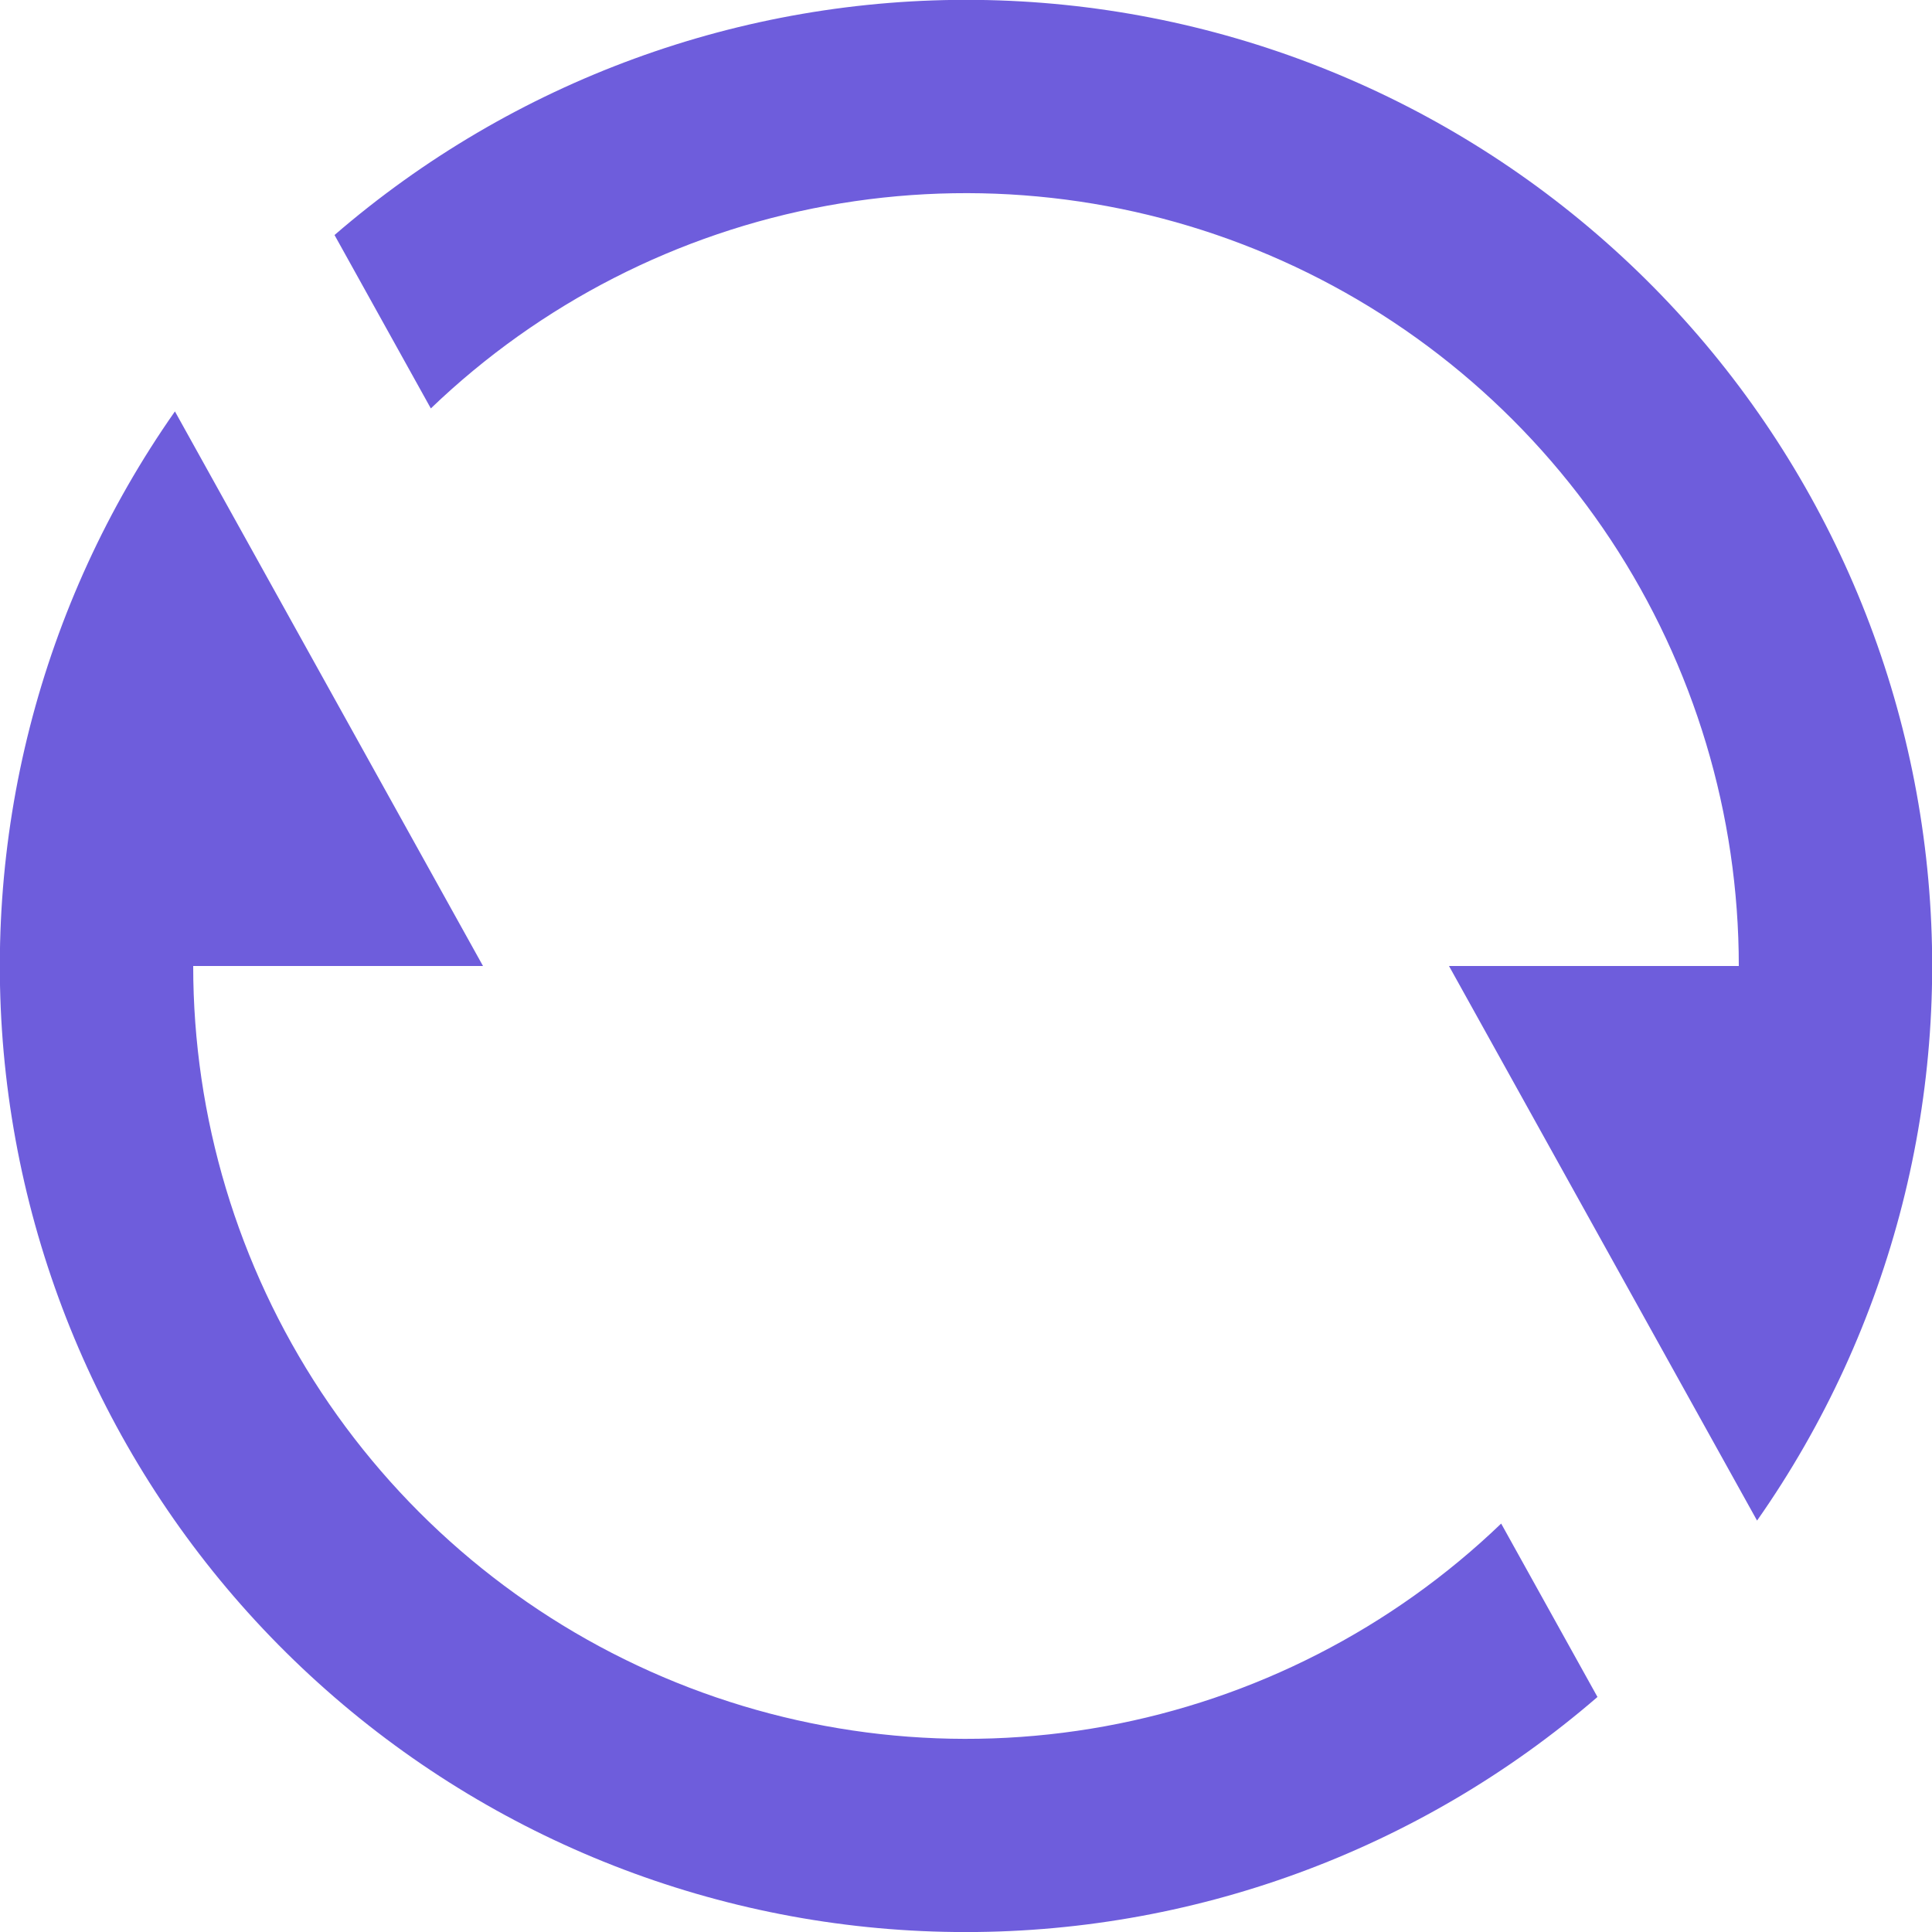 <svg width="20" height="20" viewBox="0 0 20 20" fill="none" xmlns="http://www.w3.org/2000/svg">
<g clip-path="url(#clip0_202_3713)">
<g clip-path="url(#clip1_202_3713)">
<g clip-path="url(#clip2_202_3713)">
<path d="M3.463 2.433C5.309 0.838 7.673 -0.028 10.113 -0.001C12.552 0.026 14.897 0.944 16.707 2.58C18.517 4.215 19.666 6.456 19.939 8.88C20.212 11.304 19.59 13.744 18.189 15.741L15 10H18C18 8.432 17.539 6.898 16.675 5.589C15.81 4.281 14.58 3.255 13.137 2.64C11.694 2.025 10.103 1.848 8.56 2.13C7.017 2.412 5.591 3.142 4.46 4.228L3.463 2.433ZM16.537 17.567C14.691 19.162 12.327 20.027 9.887 20C7.448 19.974 5.103 19.056 3.293 17.42C1.483 15.785 0.334 13.544 0.061 11.12C-0.212 8.696 0.41 6.256 1.811 4.259L5 10H2C2 11.568 2.461 13.102 3.325 14.411C4.19 15.719 5.42 16.745 6.863 17.36C8.306 17.975 9.897 18.152 11.44 17.87C12.983 17.588 14.409 16.858 15.54 15.772L16.537 17.567Z" fill="#6E5DDC"/>
</g>
</g>
</g>
<defs>
<clipPath id="clip0_202_3713">
<rect width="20" height="20" fill="white"/>
</clipPath>
<clipPath id="clip1_202_3713">
<rect width="20" height="20" fill="white"/>
</clipPath>
<clipPath id="clip2_202_3713">
<rect width="20" height="20" fill="white"/>
</clipPath>
</defs>
</svg>
